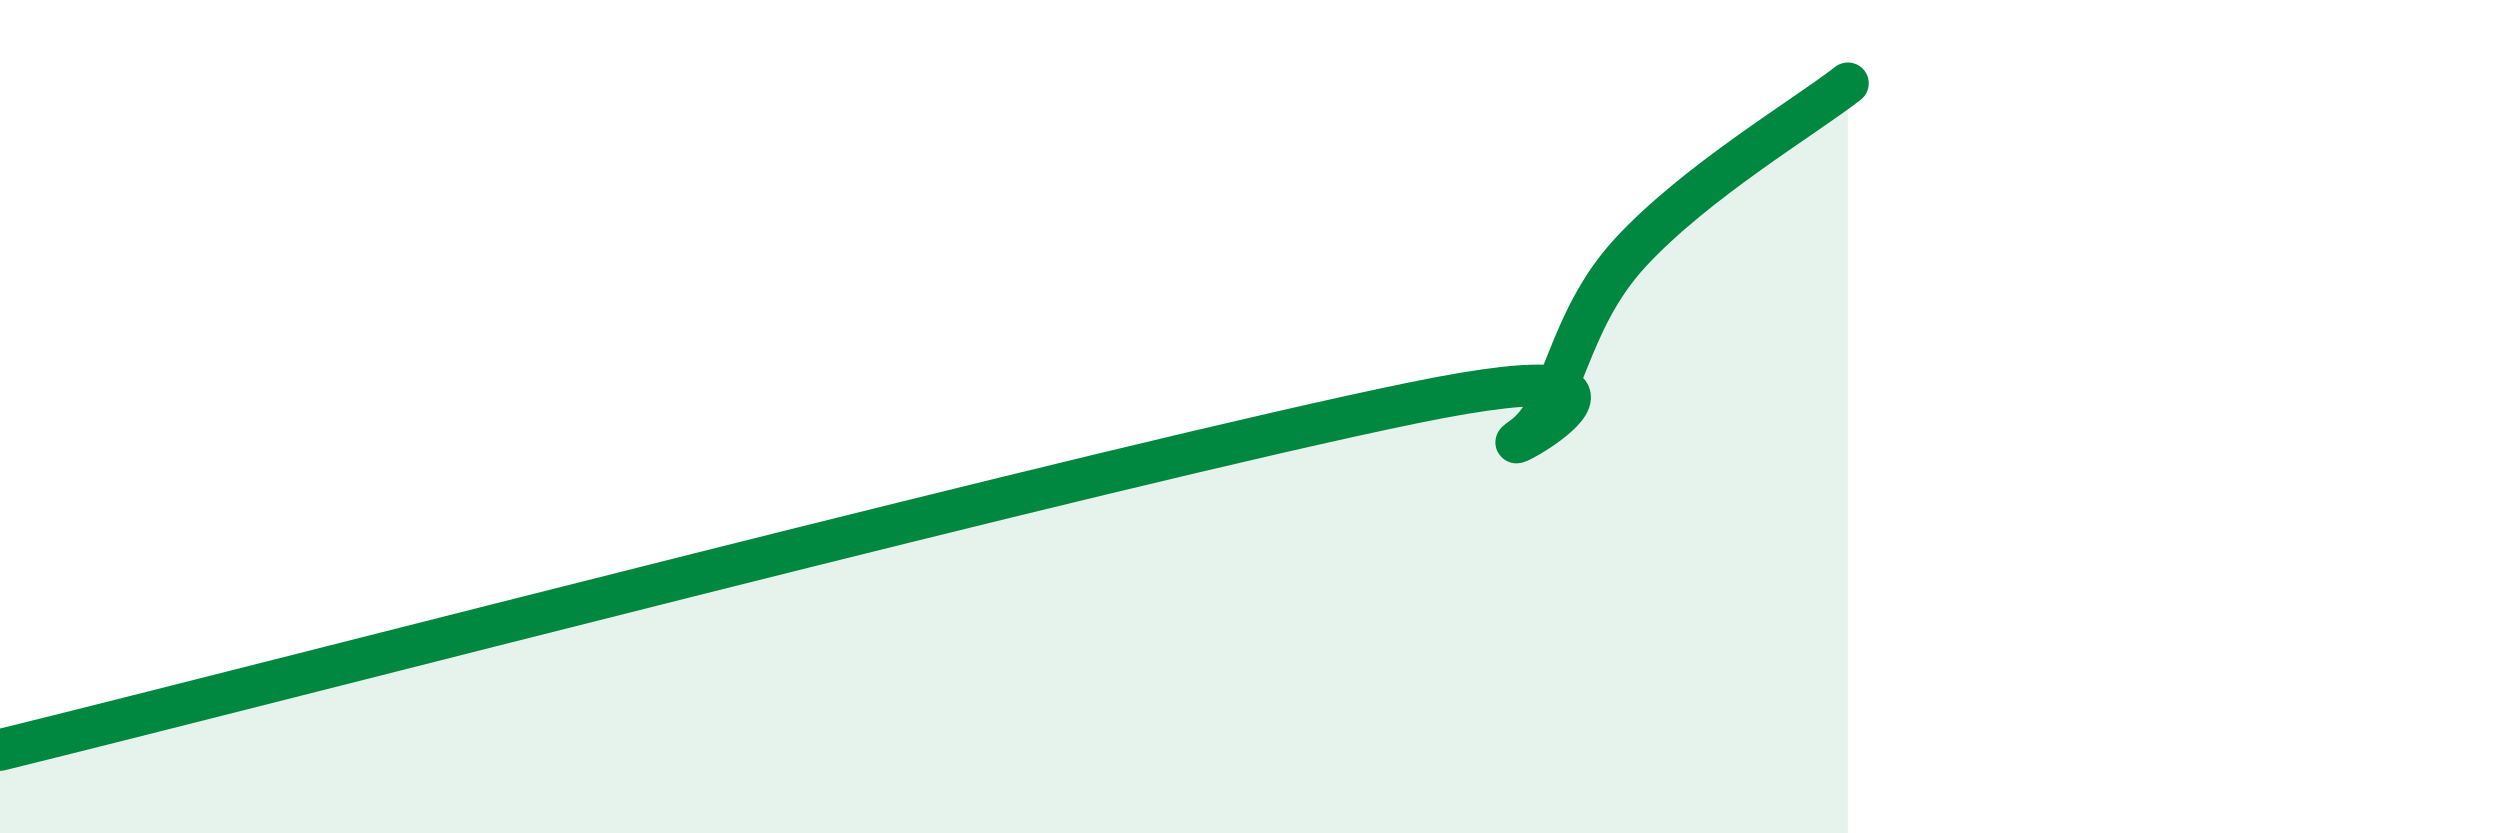 
    <svg width="60" height="20" viewBox="0 0 60 20" xmlns="http://www.w3.org/2000/svg">
      <path
        d="M 0,18 C 6.78,16.33 26.61,11.17 33.91,9.67 C 41.21,8.17 35.48,11.23 36.52,10.51 C 37.56,9.79 37.56,7.76 39.13,6.06 C 40.7,4.36 43.31,2.81 44.35,2L44.35 20L0 20Z"
        fill="#008740"
        opacity="0.1"
        stroke-linecap="round"
        stroke-linejoin="round"
      />
      <path
        d="M 0,18 C 6.78,16.33 26.61,11.17 33.91,9.67 C 41.21,8.17 35.48,11.23 36.52,10.51 C 37.56,9.79 37.56,7.76 39.13,6.06 C 40.7,4.36 43.31,2.81 44.35,2"
        stroke="#008740"
        stroke-width="1"
        fill="none"
        stroke-linecap="round"
        stroke-linejoin="round"
      />
    </svg>
  